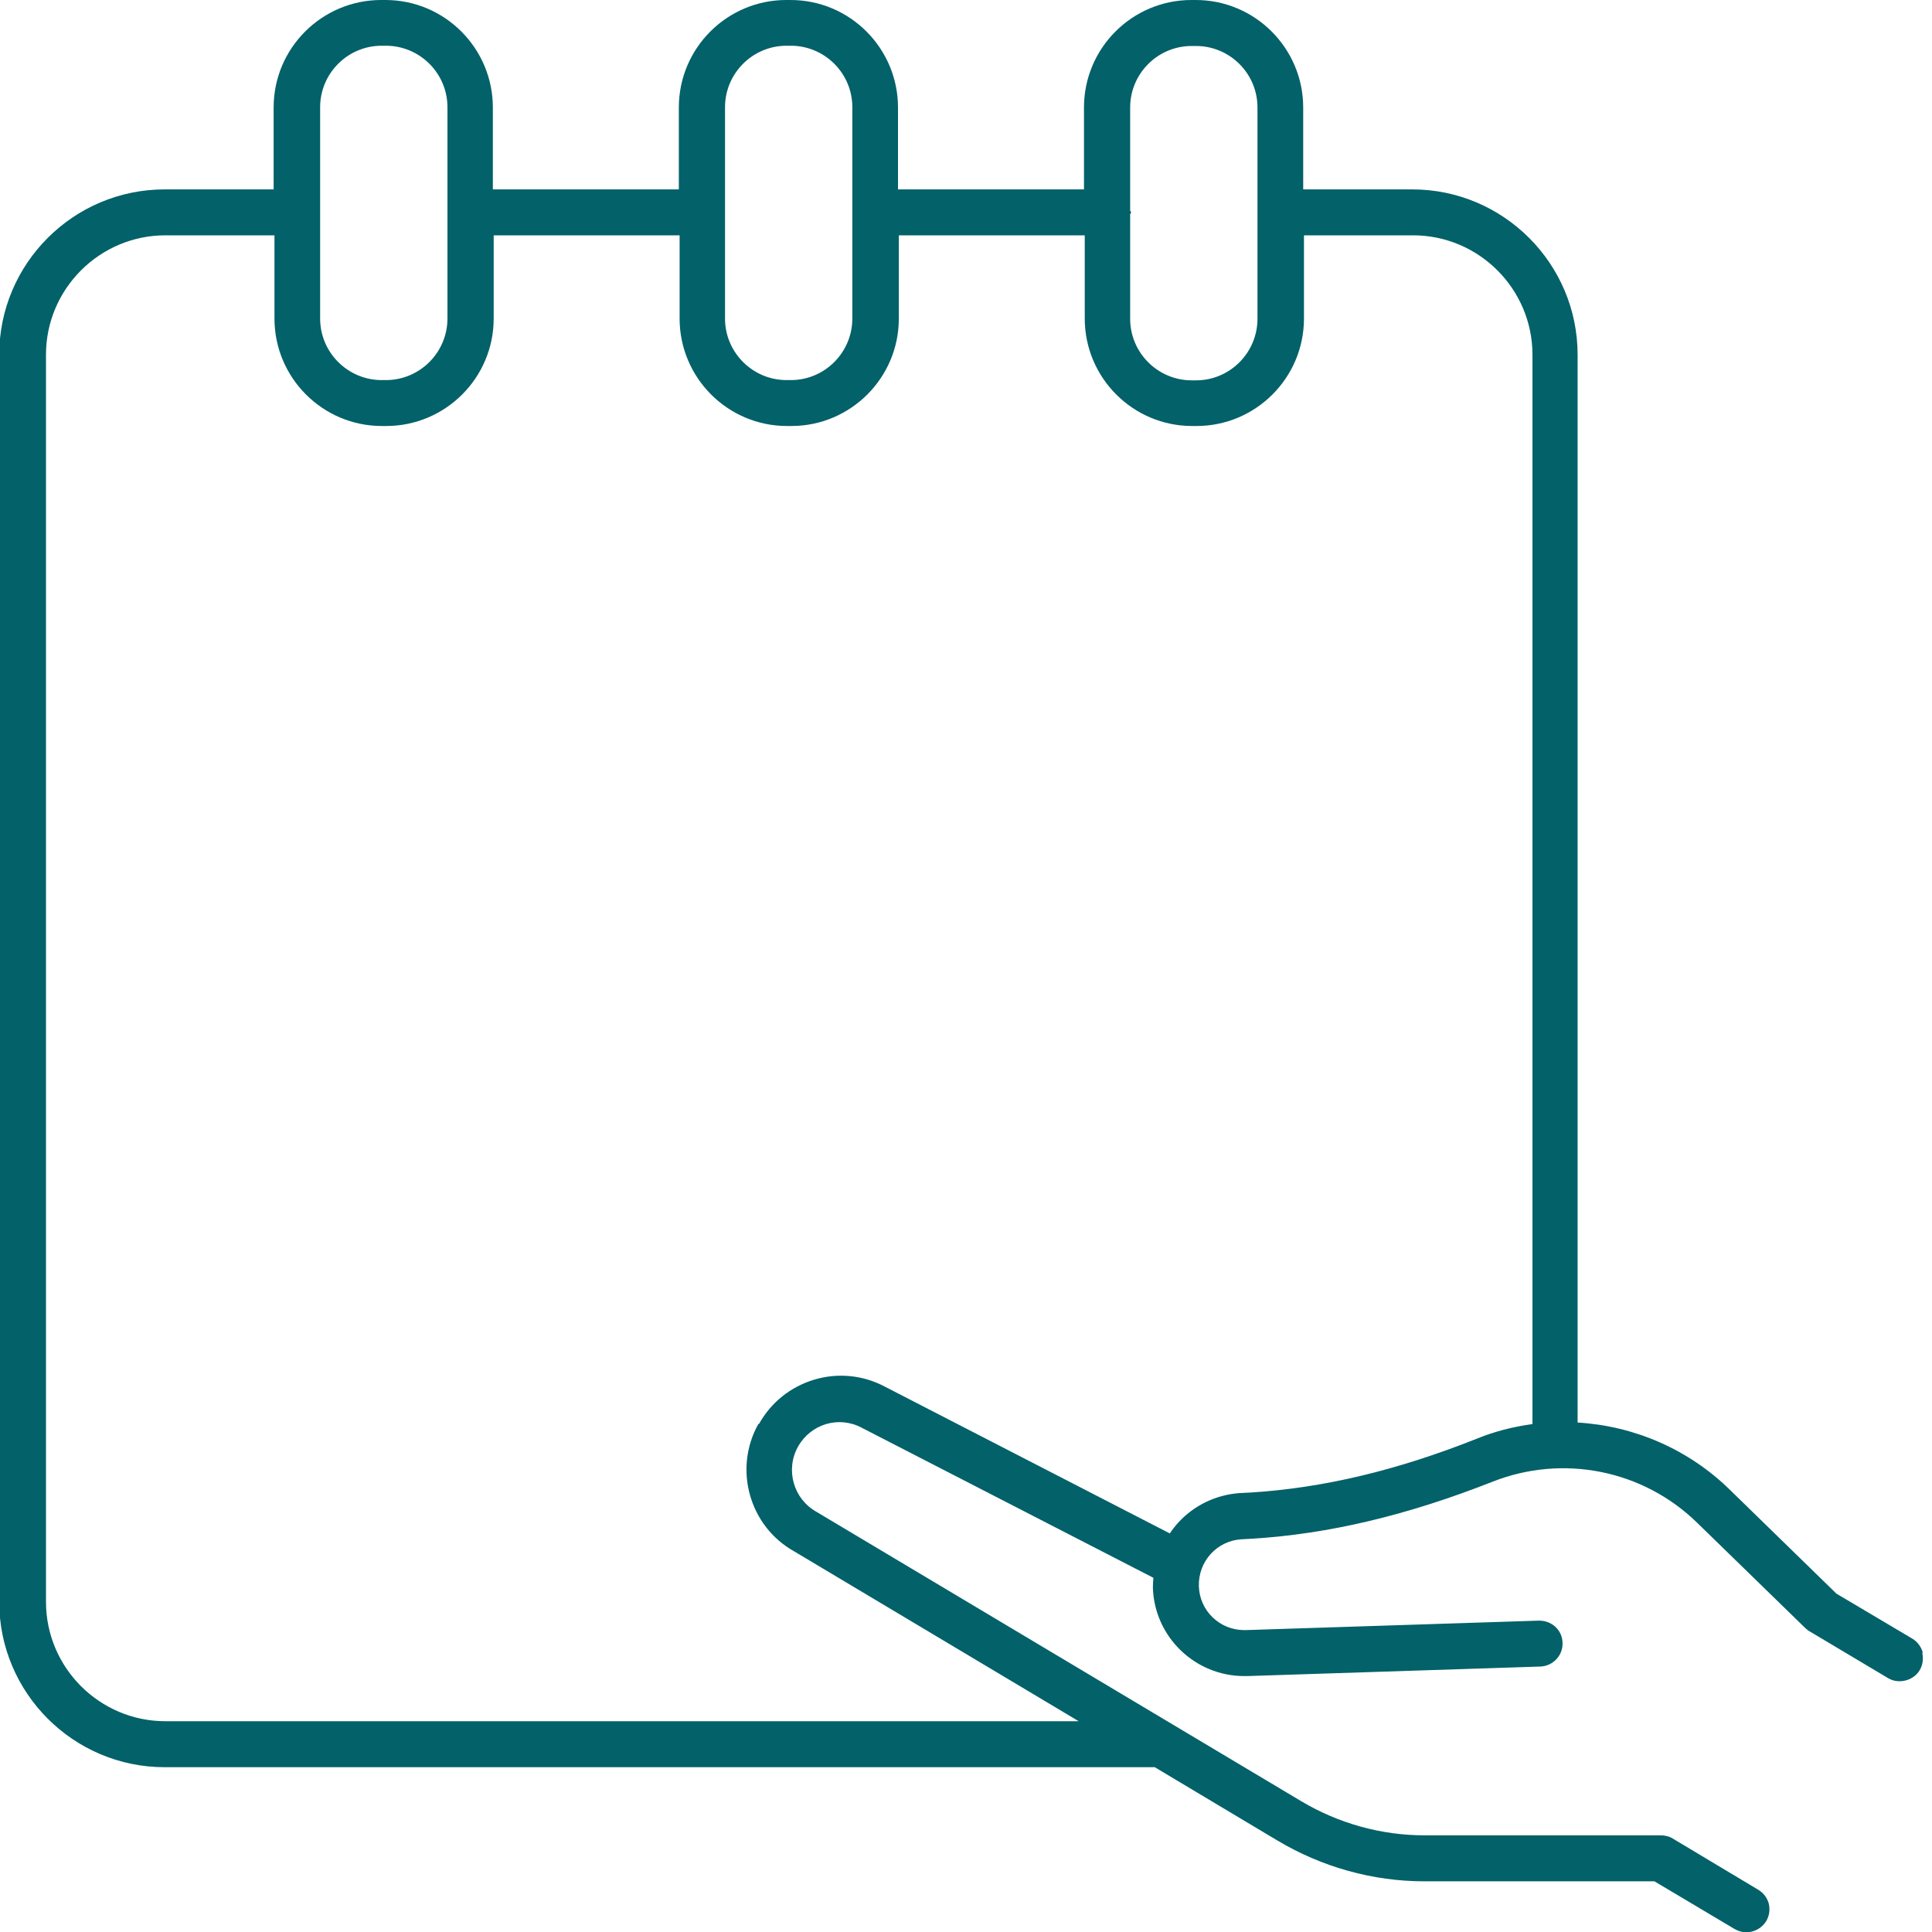 <svg width="30" height="30" viewBox="0 0 30 30" fill="none" xmlns="http://www.w3.org/2000/svg">
<path d="M29.857 25.661C29.832 25.571 29.775 25.493 29.693 25.444L28.516 24.746L26.855 23.127C26.219 22.507 25.383 22.142 24.497 22.089V5.508C24.497 4.093 23.344 2.941 21.93 2.941H20.236V1.669C20.236 0.751 19.489 0 18.567 0H18.501C17.582 0 16.832 0.746 16.832 1.669V2.941H13.944V1.669C13.944 0.751 13.198 0 12.275 0H12.21C11.291 0 10.541 0.746 10.541 1.669V2.941H7.653V1.669C7.653 0.751 6.907 0 5.984 0H5.919C5 0 4.249 0.746 4.249 1.669V2.941H2.556C1.141 2.941 -0.012 4.093 -0.012 5.508V24.873C-0.012 26.288 1.141 27.441 2.556 27.441H17.931L19.838 28.581C20.527 28.991 21.314 29.213 22.118 29.213H25.69L26.937 29.955C26.994 29.988 27.056 30.004 27.117 30.004C27.241 30.004 27.359 29.939 27.425 29.832C27.474 29.75 27.487 29.655 27.466 29.561C27.442 29.471 27.384 29.393 27.302 29.344L25.973 28.548C25.92 28.515 25.854 28.499 25.789 28.499H22.122C21.446 28.499 20.785 28.314 20.207 27.97L12.677 23.475C12.32 23.274 12.193 22.823 12.39 22.466C12.587 22.113 13.022 21.978 13.383 22.171L17.91 24.5C17.906 24.55 17.902 24.603 17.902 24.656C17.927 25.419 18.558 26.026 19.321 26.026C19.338 26.026 19.35 26.026 19.366 26.026L23.919 25.878C24.115 25.87 24.271 25.706 24.263 25.509C24.259 25.317 24.103 25.165 23.898 25.165L19.346 25.312H19.321C18.94 25.312 18.628 25.013 18.616 24.632C18.604 24.246 18.895 23.926 19.276 23.902L19.44 23.893C20.638 23.82 21.856 23.528 23.176 23.008C24.267 22.577 25.51 22.823 26.351 23.643L28.036 25.284C28.036 25.284 28.077 25.321 28.102 25.333L29.32 26.059C29.484 26.157 29.713 26.096 29.808 25.936C29.857 25.854 29.869 25.759 29.849 25.665L29.857 25.661ZM11.775 22.113C11.385 22.811 11.636 23.701 12.333 24.09L16.75 26.727H2.568C1.547 26.727 0.714 25.895 0.714 24.873V5.508C0.714 4.487 1.547 3.654 2.568 3.654H4.262V4.946C4.262 5.865 5.008 6.615 5.931 6.615H5.996C6.915 6.615 7.666 5.869 7.666 4.946V3.654H10.553V4.946C10.553 5.865 11.299 6.615 12.222 6.615H12.288C13.206 6.615 13.957 5.869 13.957 4.946V3.654H16.844V4.946C16.844 5.865 17.59 6.615 18.513 6.615H18.579C19.497 6.615 20.248 5.869 20.248 4.946V3.654H21.942C22.963 3.654 23.796 4.487 23.796 5.508V22.113C23.496 22.154 23.205 22.228 22.934 22.339C21.688 22.835 20.539 23.106 19.42 23.176L19.256 23.184C18.886 23.209 18.542 23.372 18.292 23.647C18.247 23.697 18.206 23.75 18.165 23.811L13.731 21.527C13.395 21.351 13.005 21.314 12.64 21.424C12.275 21.535 11.972 21.777 11.787 22.109L11.775 22.113ZM17.549 3.269V1.669C17.549 1.144 17.976 0.714 18.505 0.714H18.571C19.096 0.714 19.526 1.14 19.526 1.669V4.95C19.526 5.475 19.1 5.906 18.571 5.906H18.505C17.98 5.906 17.549 5.479 17.549 4.95V3.326L17.566 3.297L17.549 3.273V3.269ZM13.235 4.946C13.235 5.471 12.809 5.902 12.28 5.902H12.214C11.689 5.902 11.258 5.475 11.258 4.946V1.665C11.258 1.14 11.685 0.71 12.214 0.71H12.28C12.804 0.71 13.235 1.136 13.235 1.665V4.946ZM6.948 4.946C6.948 5.471 6.521 5.902 5.992 5.902H5.927C5.402 5.902 4.971 5.475 4.971 4.946V1.665C4.971 1.14 5.398 0.71 5.927 0.71H5.992C6.517 0.71 6.948 1.136 6.948 1.665V4.946Z" fill="#026169"/>
</svg>
